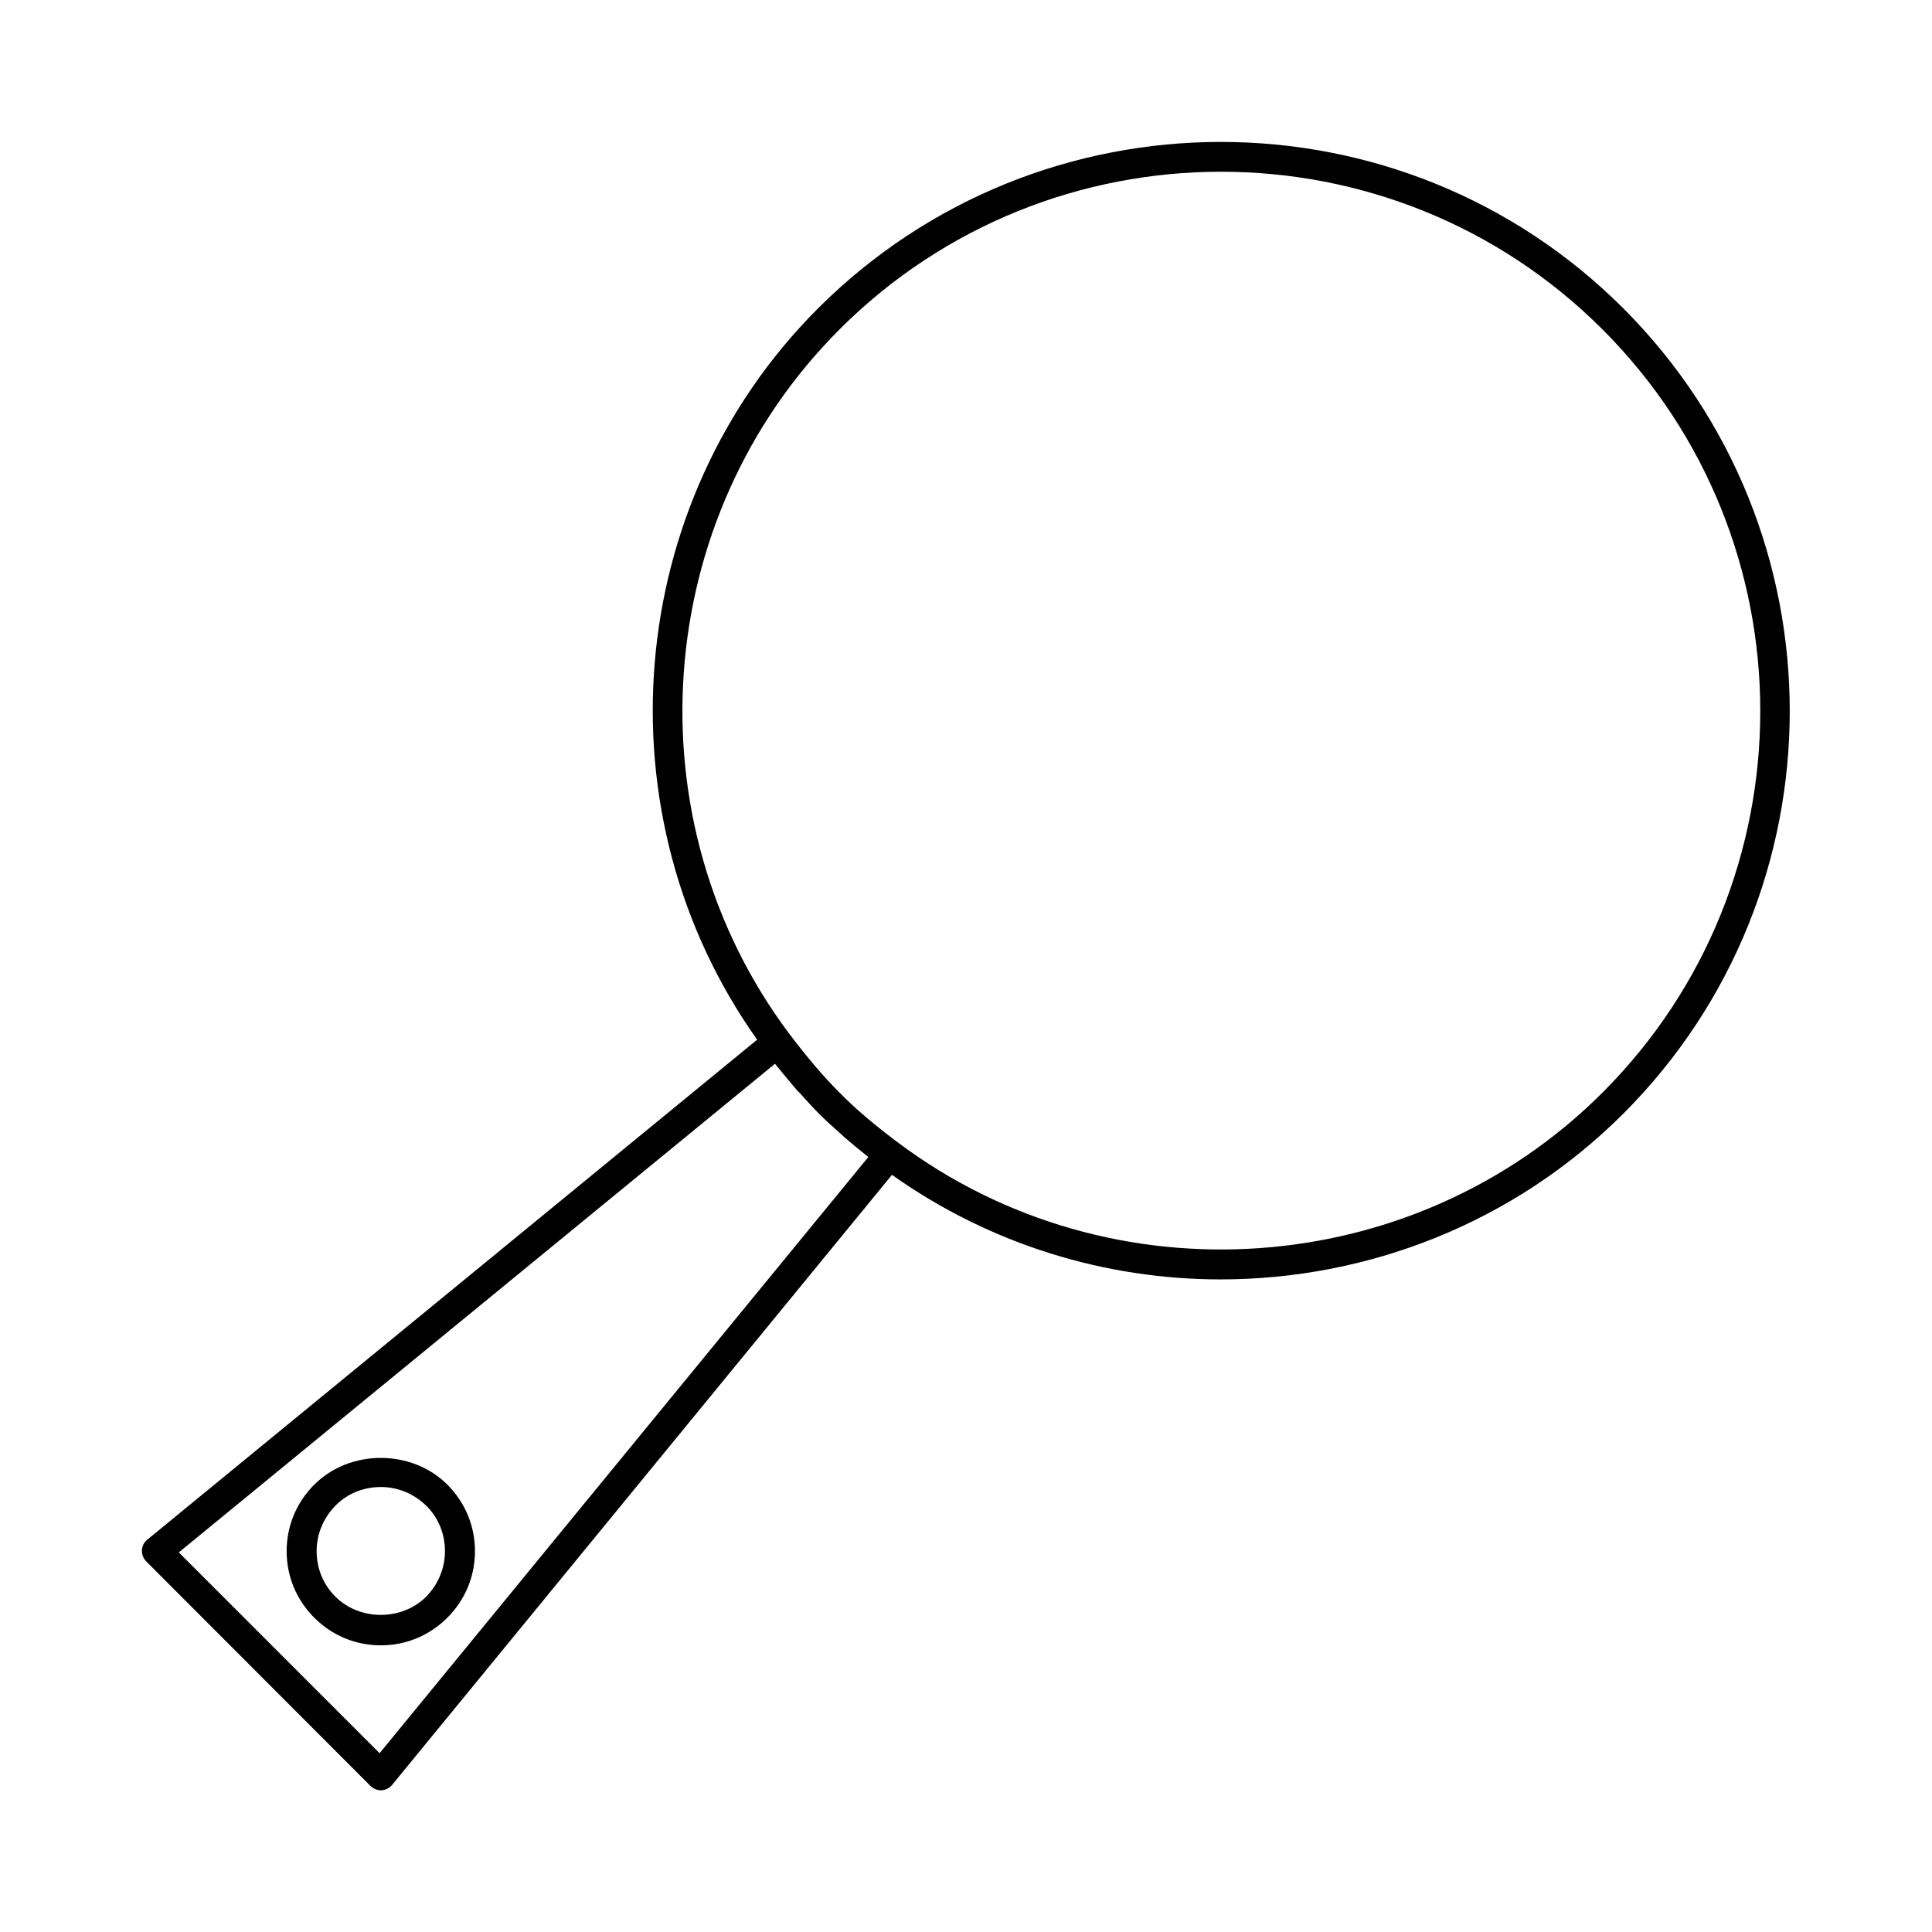 <?xml version="1.0" encoding="UTF-8"?>
<!-- Uploaded to: SVG Repo, www.svgrepo.com, Generator: SVG Repo Mixer Tools -->
<svg fill="#000000" width="800px" height="800px" version="1.1" viewBox="144 144 512 512" xmlns="http://www.w3.org/2000/svg">
 <g>
  <path d="m242.16 617.27c0.707 0.707 1.73 1.18 2.754 1.18h0.156c1.102-0.078 2.125-0.551 2.832-1.418l132.48-161.69c26.055 18.5 56.602 27.711 87.066 27.711 38.965 0 77.695-14.879 106.75-43.926 58.805-58.805 58.805-154.53 0-213.41-58.805-58.805-154.53-58.805-213.41 0-51.719 51.719-58.332 134.38-16.137 193.81l-161.61 132.49c-0.867 0.707-1.418 1.73-1.418 2.832-0.078 1.102 0.395 2.203 1.18 2.992zm124.3-385.96c55.734-55.734 146.5-55.734 202.23 0 55.734 55.734 55.734 146.5 0 202.23-49.91 49.91-130.12 55.578-186.64 13.305-6.297-4.723-11.258-8.895-15.586-13.305-4.41-4.41-8.582-9.367-13.305-15.586-42.352-56.52-36.605-136.73 13.305-186.64zm-17.082 194.6c0.156 0.156 0.234 0.316 0.395 0.473 1.73 2.125 3.387 4.172 5.039 6.062 0.316 0.395 0.629 0.789 1.023 1.102 1.73 1.891 3.387 3.777 5.117 5.512 1.73 1.73 3.543 3.387 5.512 5.117 0.395 0.316 0.789 0.707 1.102 1.023 1.891 1.652 3.938 3.305 6.062 5.039 0.156 0.156 0.316 0.234 0.473 0.395l-129.5 157.98-53.215-53.215z"/>
  <path d="m262.55 572.71c4.723-4.723 7.32-10.941 7.32-17.633s-2.598-12.91-7.32-17.633c-9.445-9.445-25.82-9.445-35.266 0-4.723 4.723-7.32 10.941-7.32 17.633s2.598 12.91 7.32 17.633c4.723 4.723 10.941 7.32 17.633 7.32 6.688 0 12.906-2.598 17.633-7.32zm-29.68-5.59c-3.227-3.227-4.961-7.477-4.961-12.043s1.812-8.816 4.961-12.043c3.148-3.227 7.477-4.961 12.043-4.961 4.566 0 8.816 1.812 12.043 4.961 3.227 3.148 4.961 7.477 4.961 12.043s-1.812 8.816-4.961 12.043c-6.453 6.457-17.629 6.457-24.086 0z"/>
 </g>
</svg>